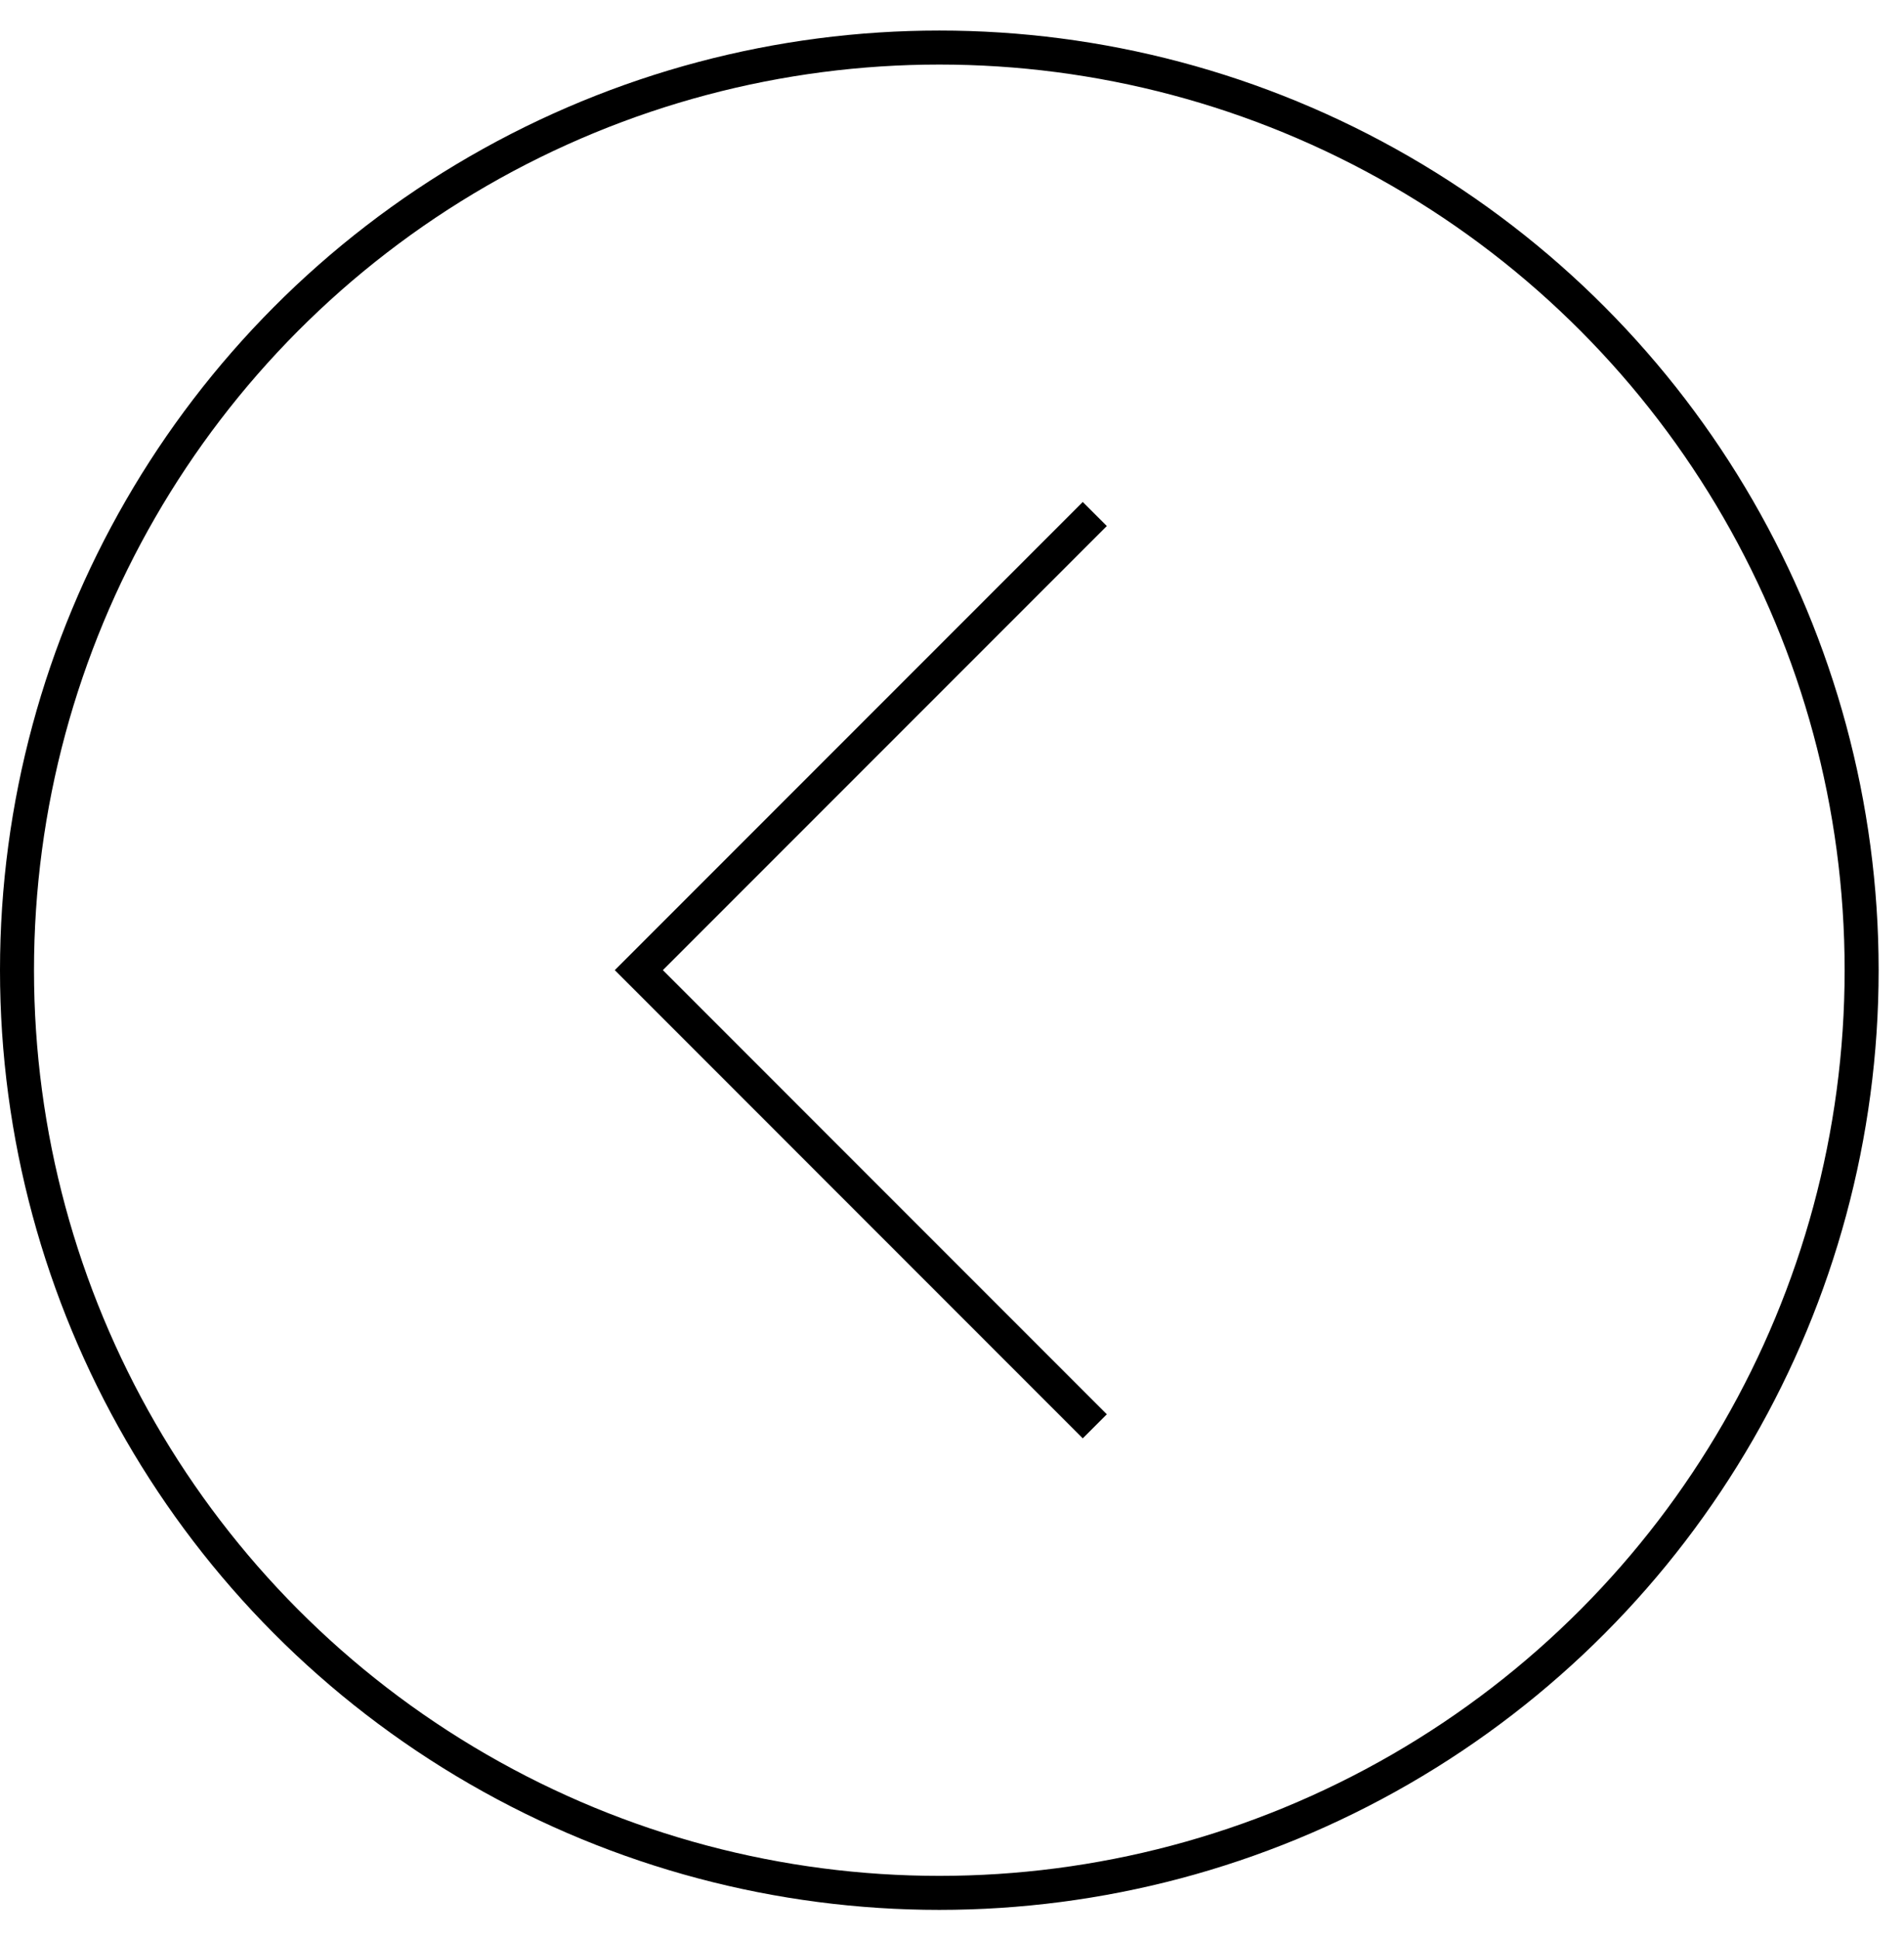 <svg width="56" height="57" viewBox="0 0 56 57" fill="none" xmlns="http://www.w3.org/2000/svg">
<path d="M32.2 15.112L18.789 28.523L32.2 41.935" stroke="black"/>
<circle cx="27.627" cy="28.525" r="27.127" stroke="black"/>
</svg>
